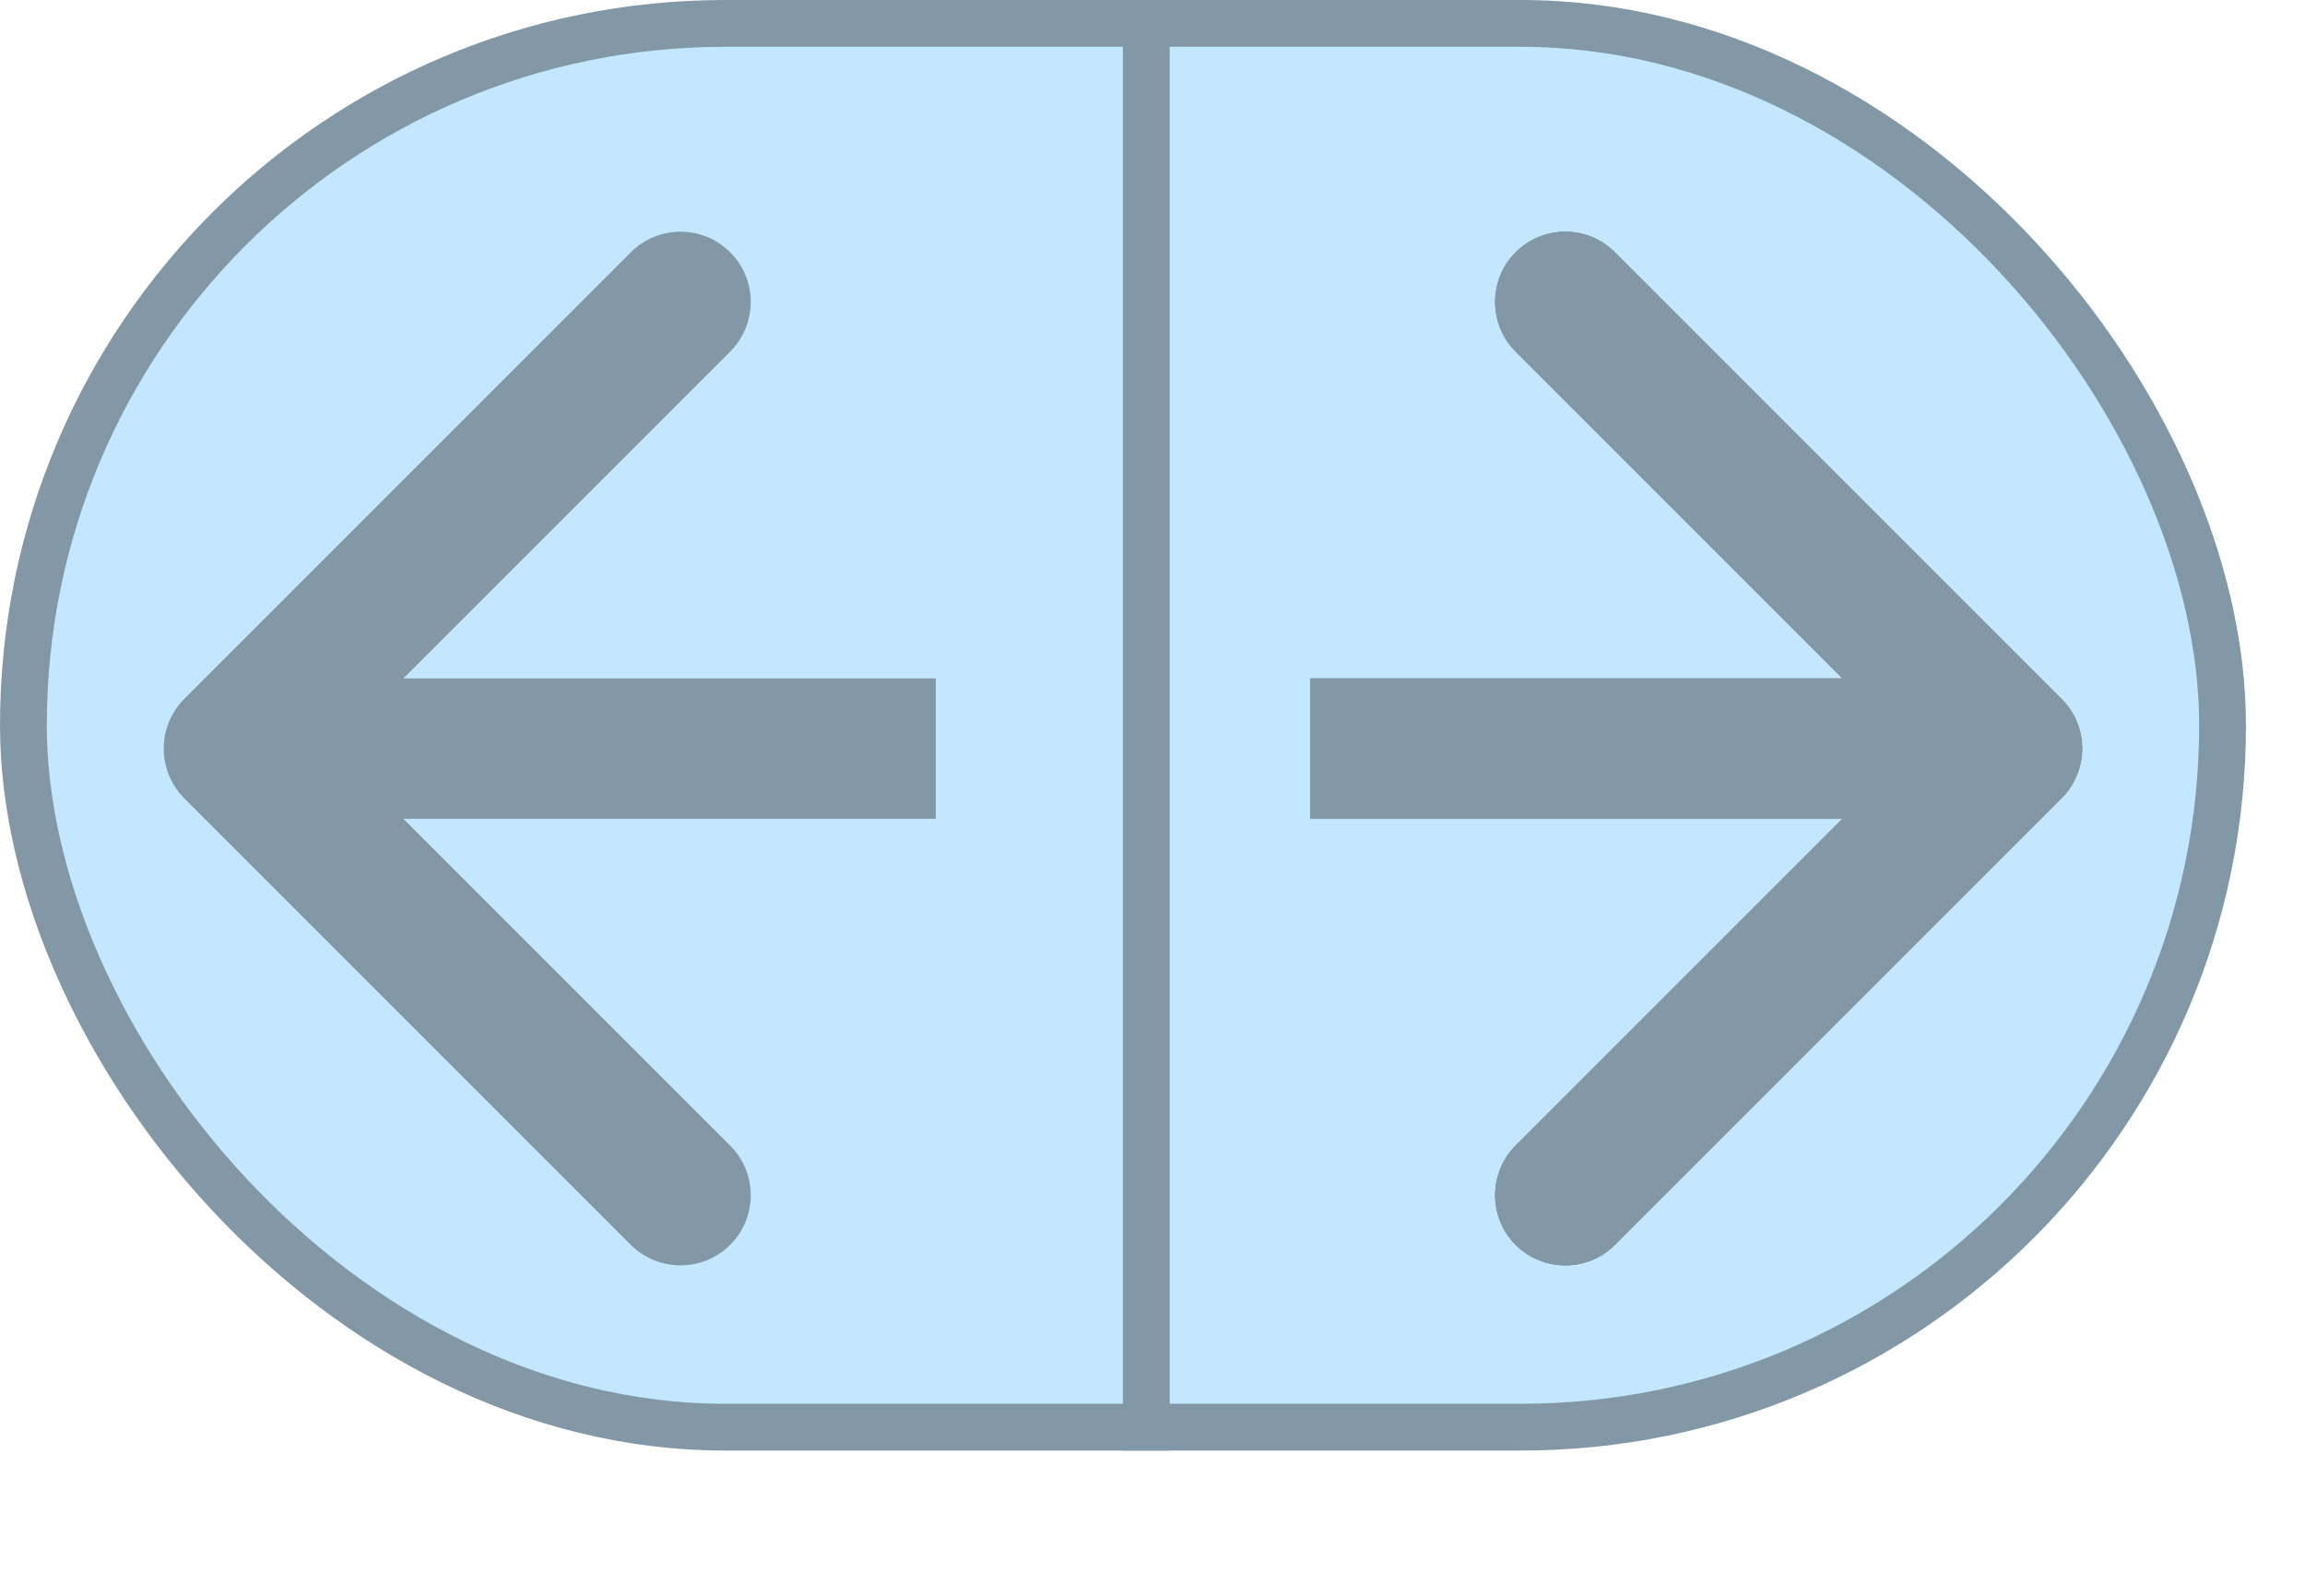 <?xml version="1.0" encoding="utf-8"?>
<svg xmlns="http://www.w3.org/2000/svg" fill="none" height="100%" overflow="visible" preserveAspectRatio="none" style="display: block;" viewBox="0 0 13 9" width="100%">
<g id="Epic Arrow">
<rect fill="#C3E7FF" height="7.917" id="Rectangle 51" rx="3.958" stroke="#8298A6" stroke-width="0.264" width="12.403" x="0.132" y="0.132"/>
<line id="Line 23" stroke="#8298A6" stroke-width="0.264" x1="6.465" x2="6.465" y2="8.181"/>
<g id="Arrow 1">
<path d="M11.627 4.502C11.782 4.347 11.782 4.096 11.627 3.942L9.108 1.423C8.954 1.268 8.703 1.268 8.548 1.423C8.394 1.577 8.394 1.828 8.548 1.983L10.787 4.222L8.548 6.461C8.394 6.616 8.394 6.866 8.548 7.021C8.703 7.175 8.954 7.175 9.108 7.021L11.627 4.502ZM7.389 4.222V4.618L11.347 4.618V4.222V3.826L7.389 3.826V4.222Z" fill="#8298A6"/>
<path d="M11.627 4.502C11.782 4.347 11.782 4.096 11.627 3.942L9.108 1.423C8.954 1.268 8.703 1.268 8.548 1.423C8.394 1.577 8.394 1.828 8.548 1.983L10.787 4.222L8.548 6.461C8.394 6.616 8.394 6.866 8.548 7.021C8.703 7.175 8.954 7.175 9.108 7.021L11.627 4.502ZM7.389 4.222V4.618L11.347 4.618V4.222V3.826L7.389 3.826V4.222Z" fill="#8298A6"/>
<path d="M11.627 4.502C11.782 4.347 11.782 4.096 11.627 3.942L9.108 1.423C8.954 1.268 8.703 1.268 8.548 1.423C8.394 1.577 8.394 1.828 8.548 1.983L10.787 4.222L8.548 6.461C8.394 6.616 8.394 6.866 8.548 7.021C8.703 7.175 8.954 7.175 9.108 7.021L11.627 4.502ZM7.389 4.222V4.618L11.347 4.618V4.222V3.826L7.389 3.826V4.222Z" fill="#8298A6"/>
</g>
<path d="M1.039 3.942C0.885 4.096 0.885 4.347 1.039 4.502L3.558 7.021C3.713 7.175 3.964 7.175 4.118 7.021C4.273 6.866 4.273 6.616 4.118 6.461L1.879 4.222L4.118 1.983C4.273 1.828 4.273 1.577 4.118 1.423C3.964 1.268 3.713 1.268 3.558 1.423L1.039 3.942ZM5.278 4.222V3.826L1.319 3.826V4.222V4.618L5.278 4.618V4.222Z" fill="#8298A6" id="Arrow 2"/>
</g>
</svg>